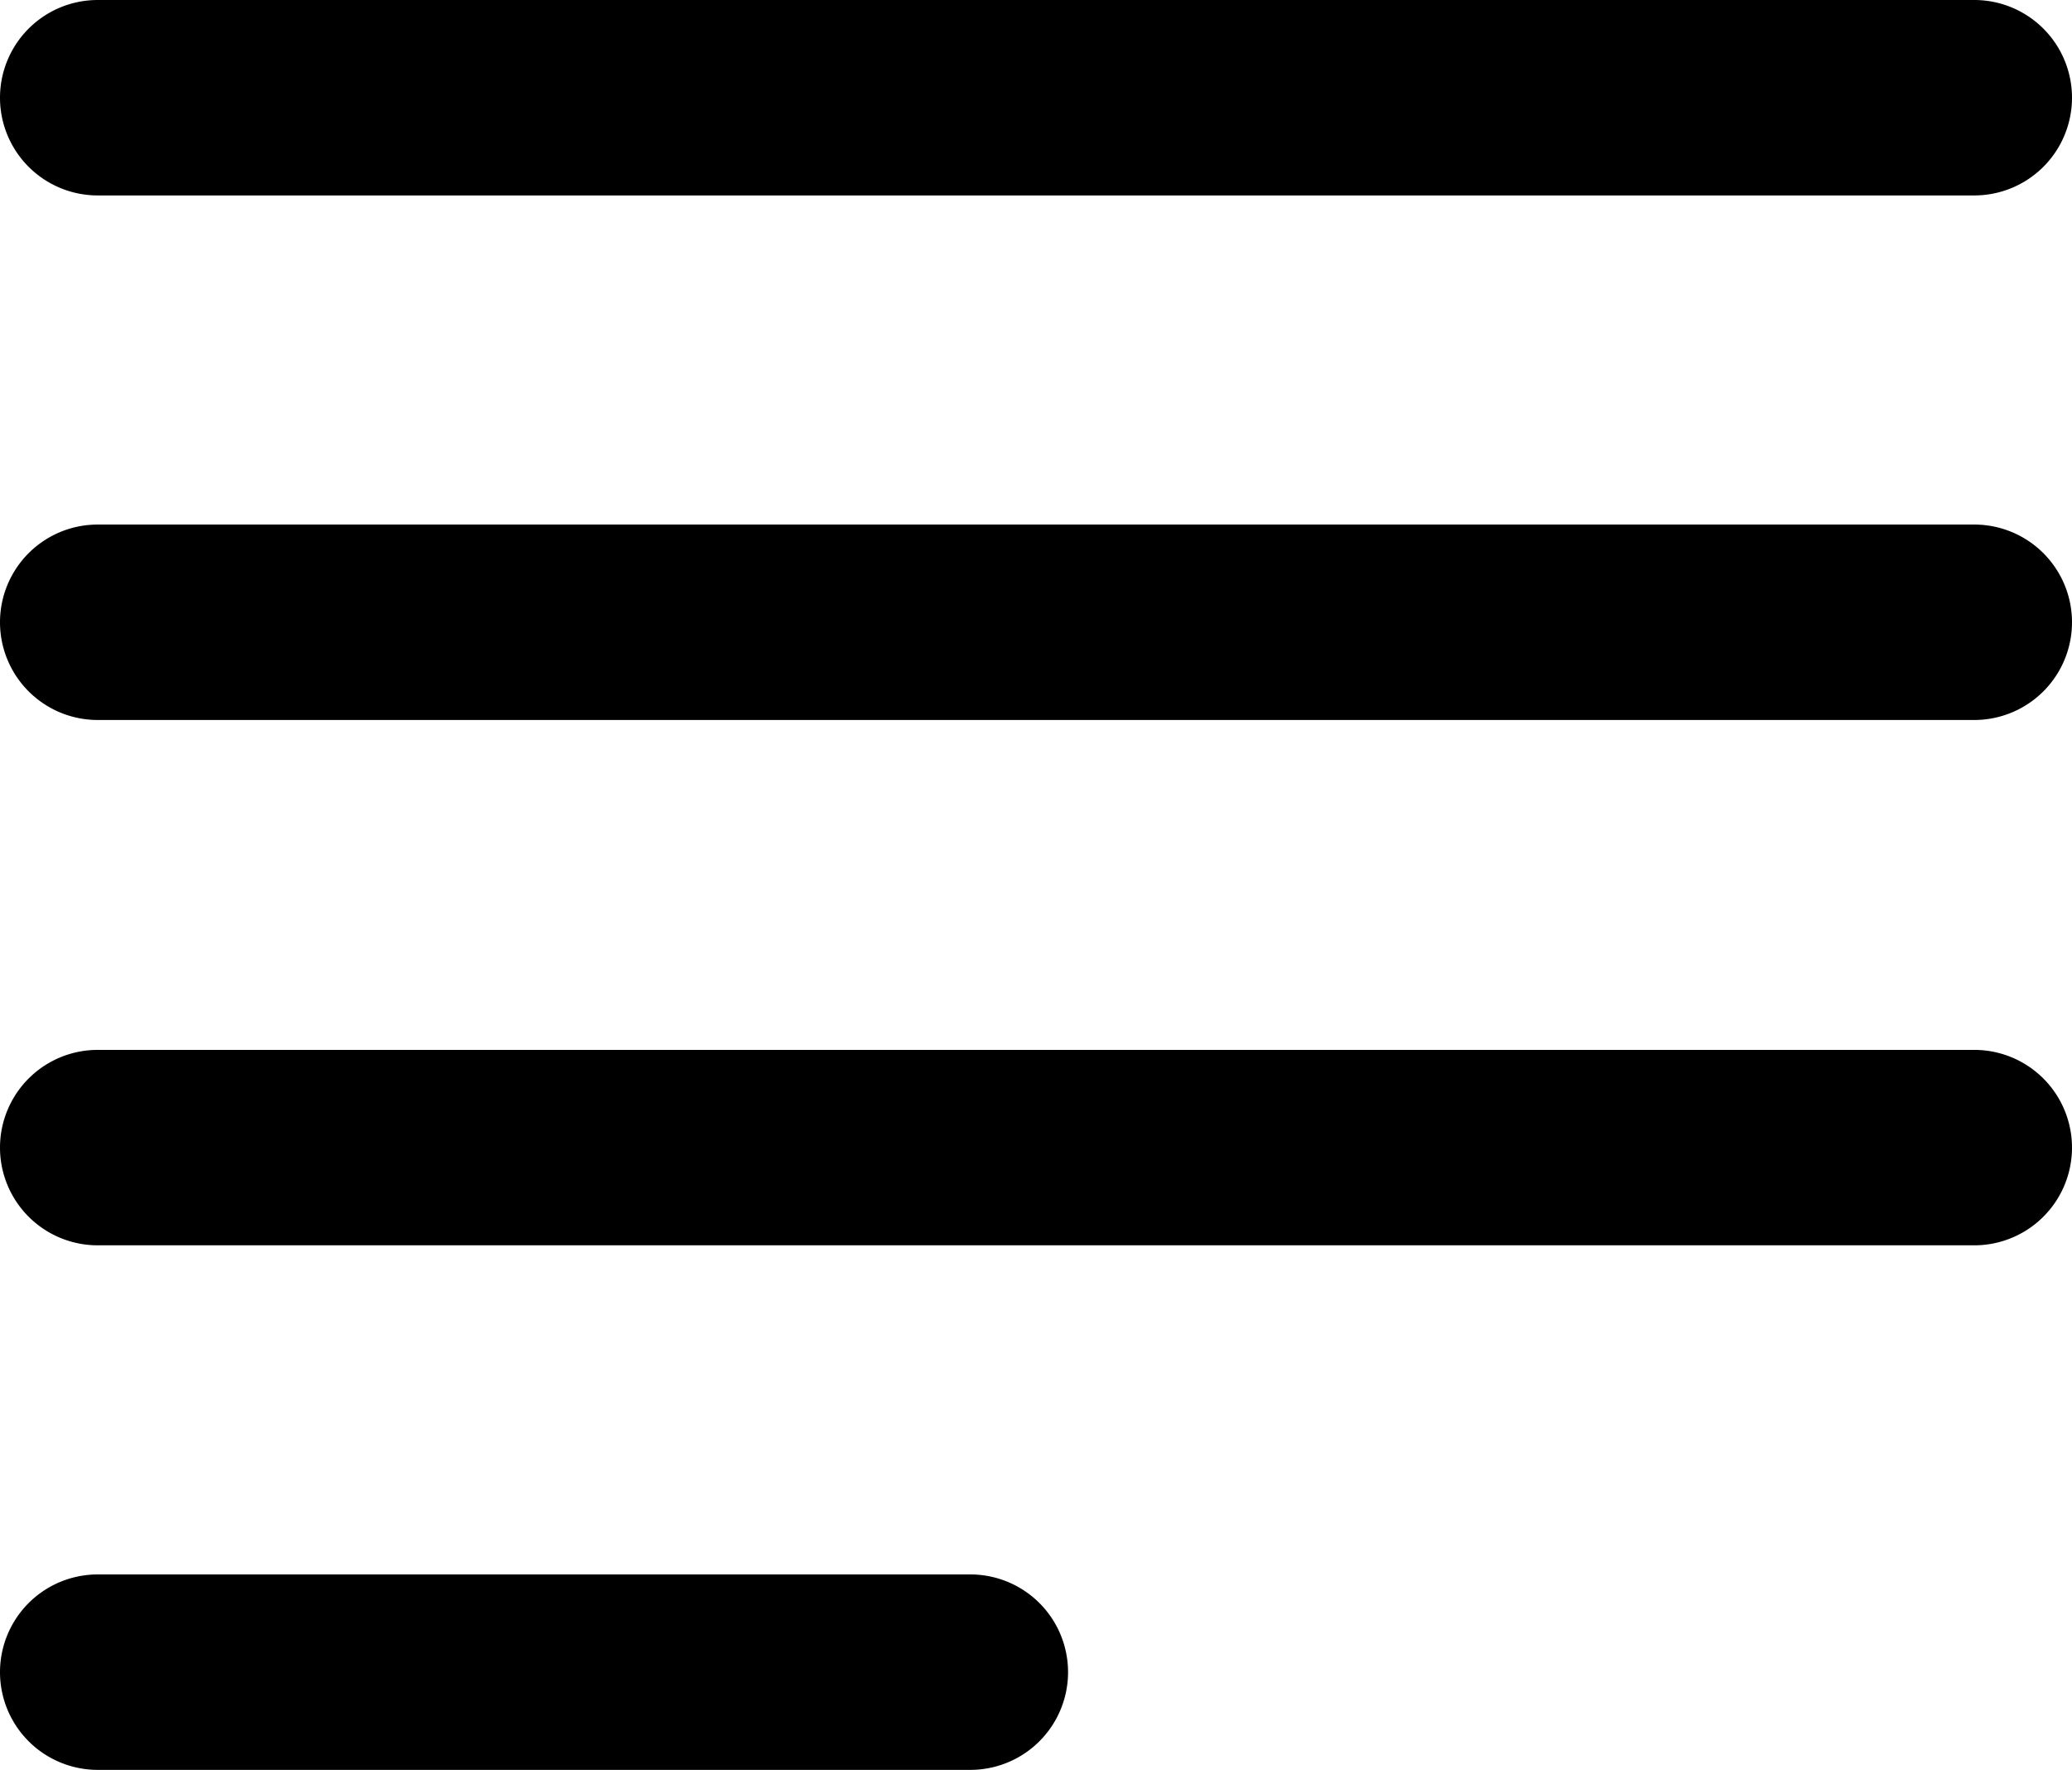 <svg xmlns="http://www.w3.org/2000/svg" width="26.5" height="22.64" viewBox="0 0 26.5 22.64">
  <g id="IconAlignLeft" transform="translate(0.5 0.5)">
    <path id="Trazado_75640" data-name="Trazado 75640" d="M25.5,4.18H1.5a.75.75,0,1,1,0-1.5h24a.75.75,0,1,1,0,1.5Z" transform="translate(-0.75 -2.68)" stroke="#000" stroke-width="1"/>
    <path id="Trazado_75641" data-name="Trazado 75641" d="M25.5,10.89H1.5a.75.75,0,1,1,0-1.5h24a.75.75,0,0,1,0,1.5Z" transform="translate(-0.75 -2.68)" stroke="#000" stroke-width="1"/>
    <path id="Trazado_75642" data-name="Trazado 75642" d="M12.66,24.32H1.5a.75.75,0,0,1,0-1.5H12.66a.75.75,0,0,1,0,1.5Z" transform="translate(-0.75 -2.68)" stroke="#000" stroke-width="1"/>
    <path id="Trazado_75643" data-name="Trazado 75643" d="M25.5,17.61H1.5a.75.75,0,0,1,0-1.5h24a.75.75,0,0,1,0,1.5Z" transform="translate(-0.75 -2.68)" stroke="#000" stroke-width="1"/>
  </g>
</svg>
